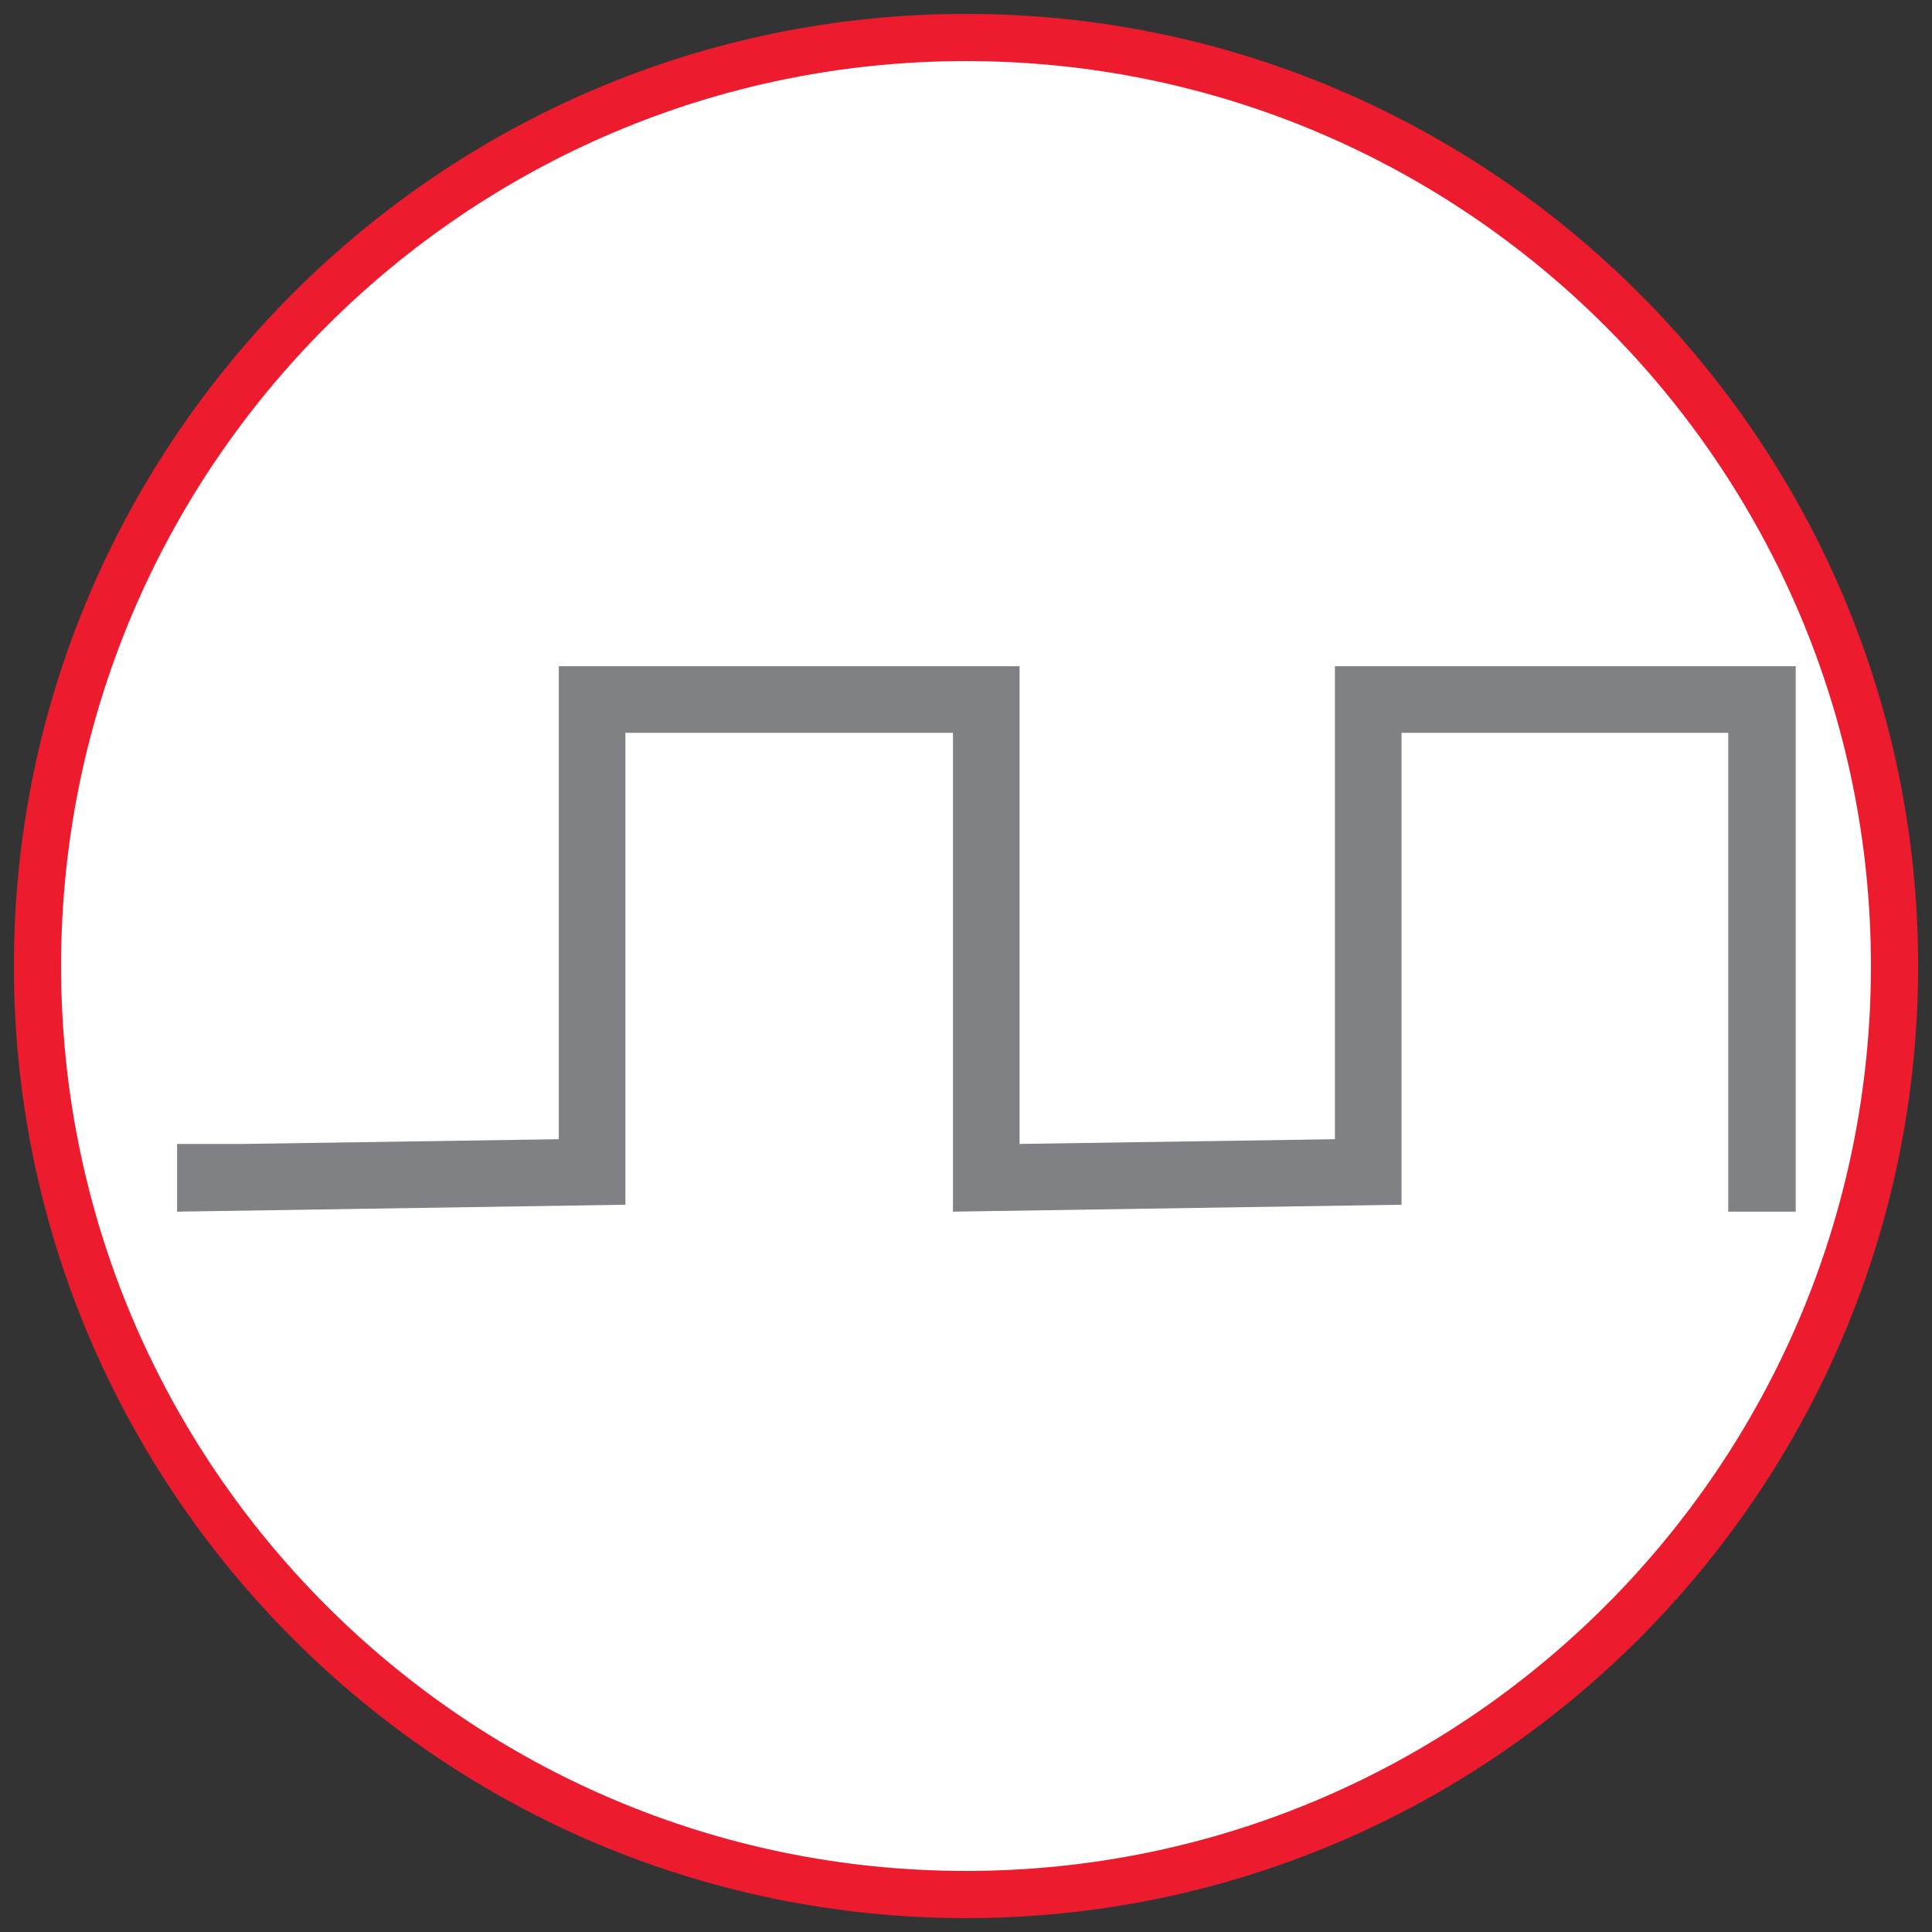 <?xml version="1.0" encoding="utf-8"?>
<!-- Generator: Adobe Illustrator 24.0.2, SVG Export Plug-In . SVG Version: 6.00 Build 0)  -->
<svg version="1.1" id="Layer_1" xmlns="http://www.w3.org/2000/svg" xmlns:xlink="http://www.w3.org/1999/xlink" x="0px" y="0px"
	 viewBox="0 0 69.6 69.6" style="enable-background:new 0 0 69.6 69.6;" xml:space="preserve">
<rect x="0" y="0" width="69.6" height="69.6" fill="#333333" stroke="none"/>
<style type="text/css">
	.st0{fill:#FFFFFF;}
	.st1{fill:#808184;}
	.st2{fill:#EC1B2E;}
</style>
<g>
</g>
<g>
</g>
<circle class="st0" cx="34.8" cy="34.22" r="33.45"/>
<polygon class="st1" points="64.69,24 64.69,43.65 62.26,43.65 62.26,26.4 50.49,26.4 50.49,43.4 34.33,43.65 34.33,26.4 
	22.53,26.4 22.53,43.4 6.38,43.65 6.38,41.21 8.78,41.21 20.13,41.04 20.13,24 36.73,24 36.73,41.21 48.09,41.04 48.09,24 "/>
<g>
	<path class="st2" d="M34.8,69.1c-18.91,0-34.3-15.39-34.3-34.3S15.89,0.5,34.8,0.5c18.91,0,34.3,15.39,34.3,34.3
		S53.71,69.1,34.8,69.1z M34.8,2.2C16.82,2.2,2.2,16.82,2.2,34.8s14.62,32.6,32.6,32.6s32.6-14.62,32.6-32.6S52.77,2.2,34.8,2.2z"/>
</g>
</svg>

